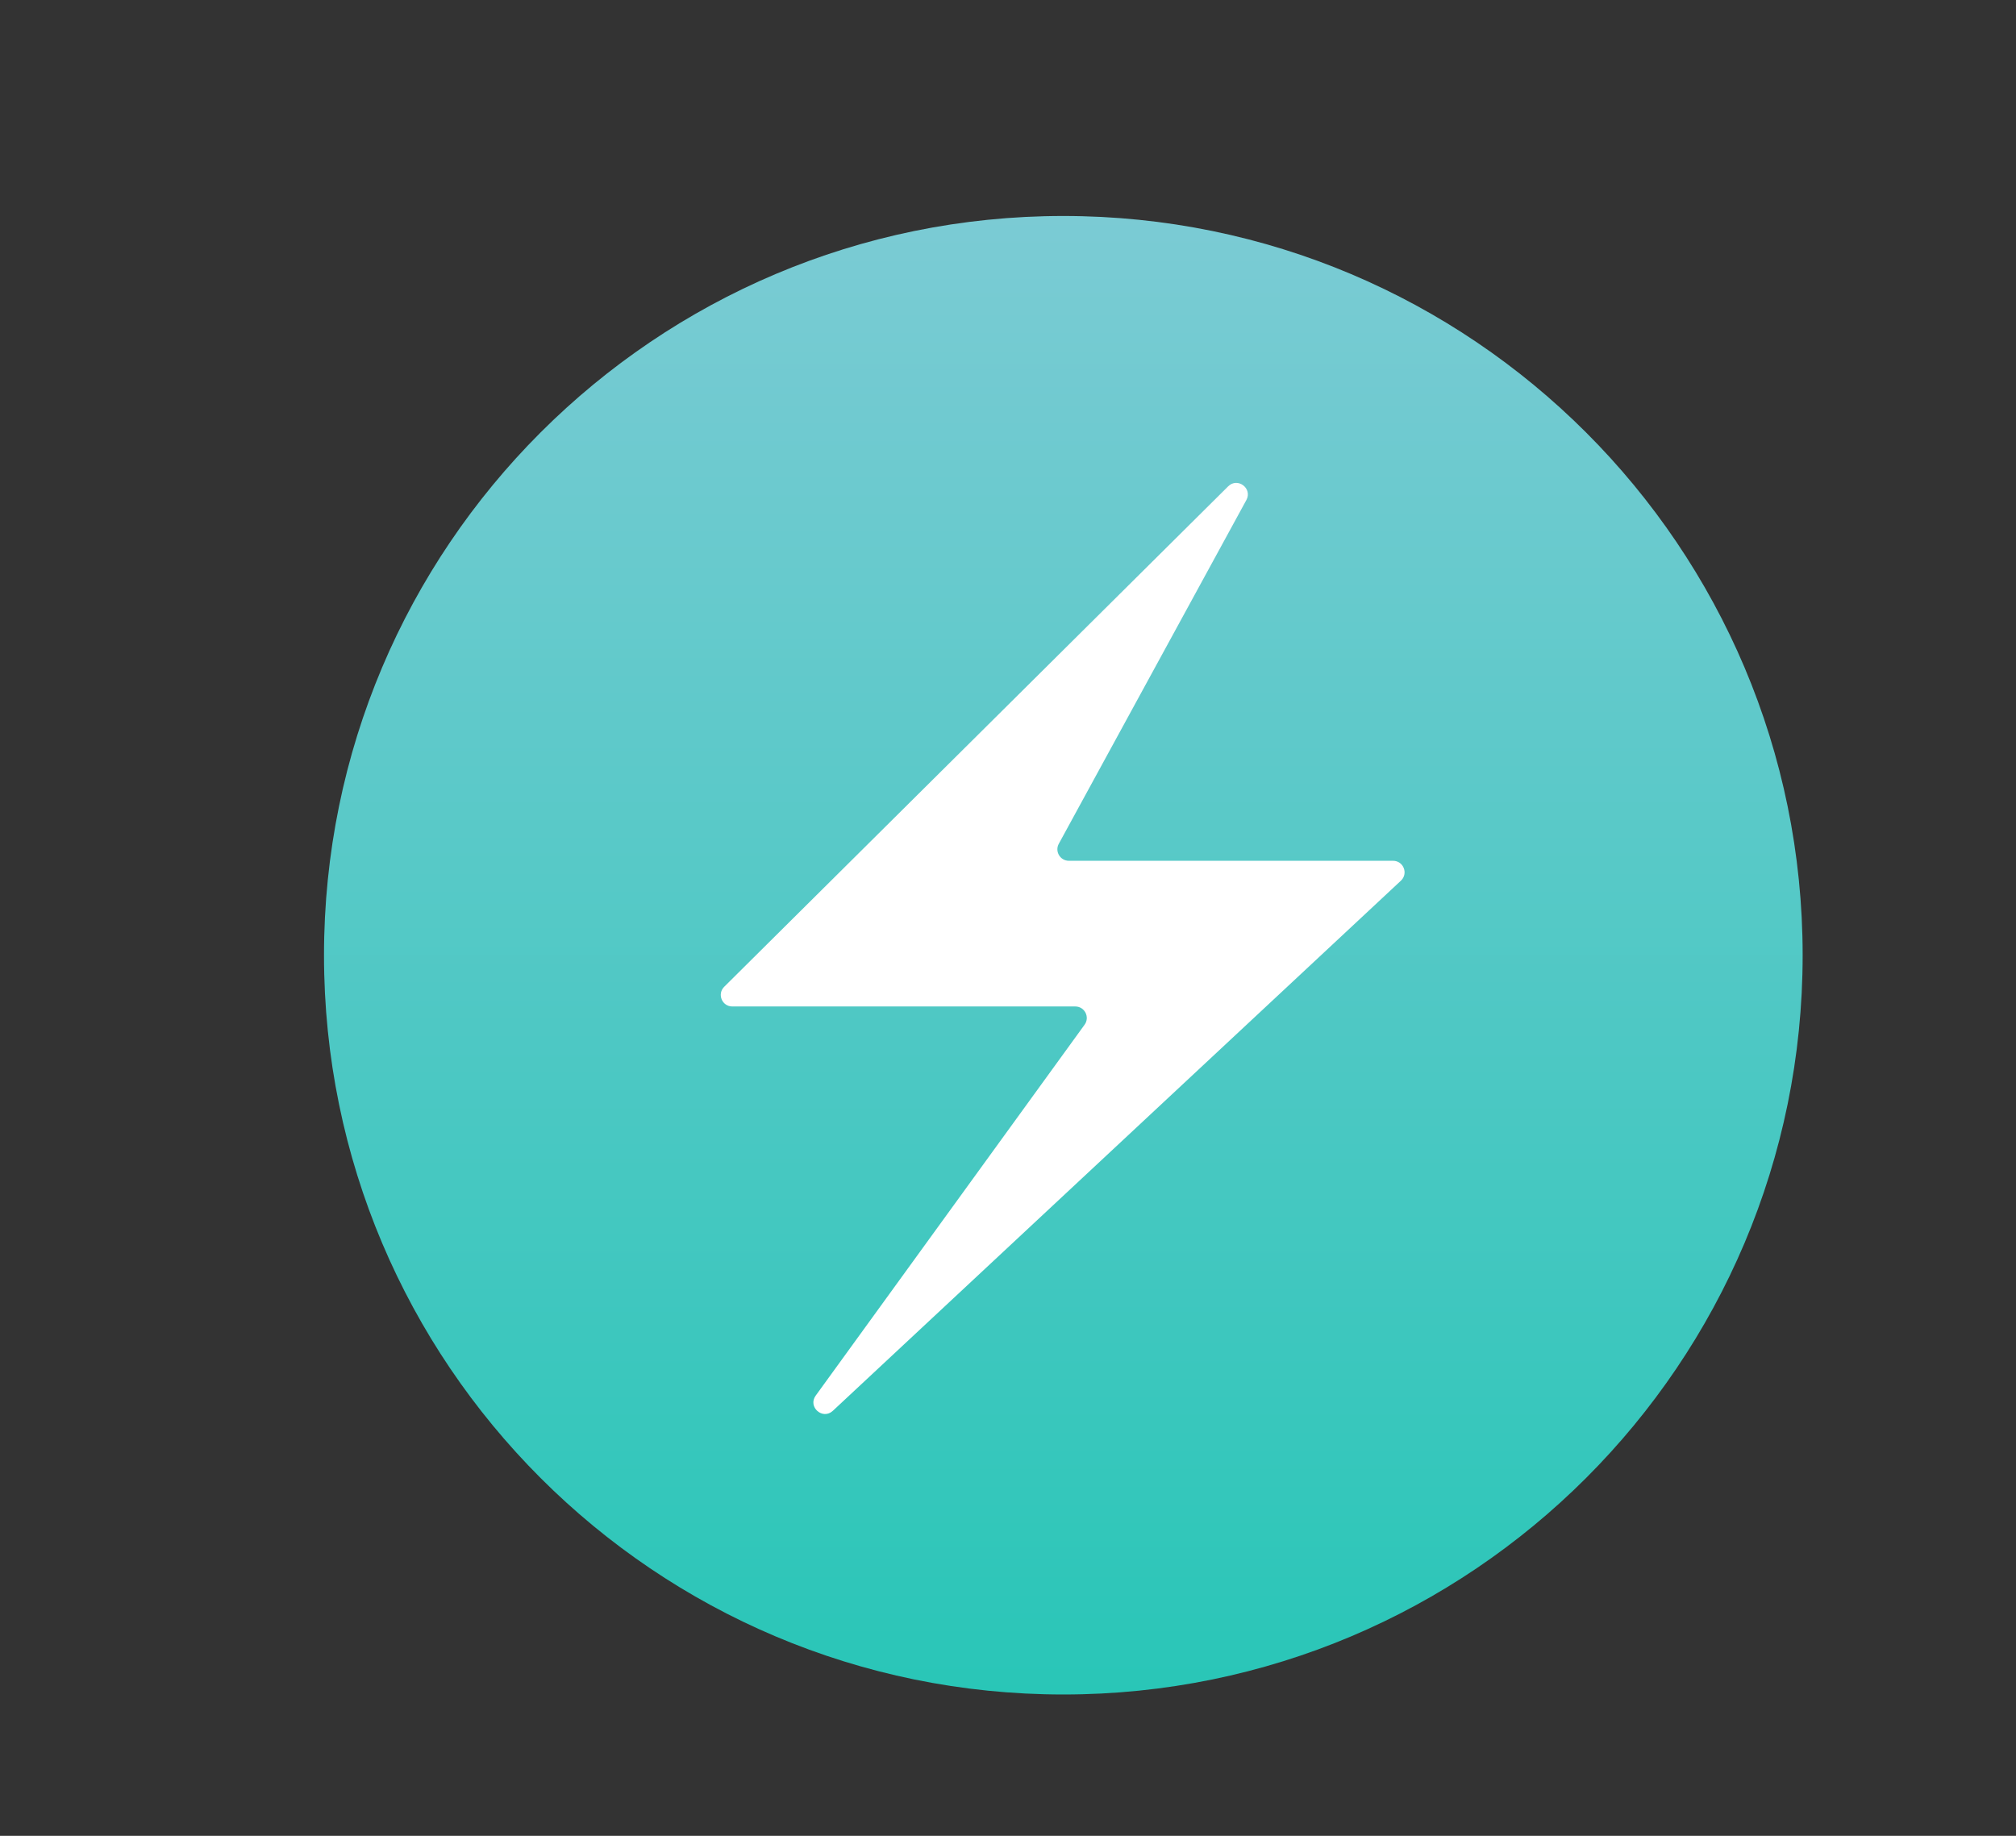 <svg width="112" height="102" viewBox="0 0 112 102" fill="none" xmlns="http://www.w3.org/2000/svg">
<rect x="0" y="0" width="112" height="102" fill="#333333" stroke="none"/>
<path d="M100.147 53.074C100.147 30.389 81.758 12 59.074 12C36.389 12 18 30.389 18 53.074C18 75.758 36.389 94.147 59.074 94.147C81.758 94.147 100.147 75.758 100.147 53.074Z" fill="url(#paint0_linear_1304_80)"/>
<path d="M40.233 54.827L68.231 27.022C68.754 26.502 69.596 27.134 69.243 27.782L58.822 46.881C58.589 47.306 58.898 47.826 59.383 47.826H77.391C77.972 47.826 78.252 48.537 77.827 48.933L46.27 78.385C45.704 78.913 44.862 78.169 45.316 77.542L60.255 56.934C60.561 56.512 60.259 55.92 59.737 55.92H40.684C40.113 55.92 39.828 55.229 40.233 54.827Z" fill="white"/>
<defs>
<linearGradient id="paint0_linear_1304_80" x1="59.074" y1="12" x2="59.074" y2="94.147" gradientUnits="userSpaceOnUse">
<stop stop-color="#7BCBD4"/>
<stop offset="1" stop-color="#29C6B7"/>
</linearGradient>
</defs>
</svg>
